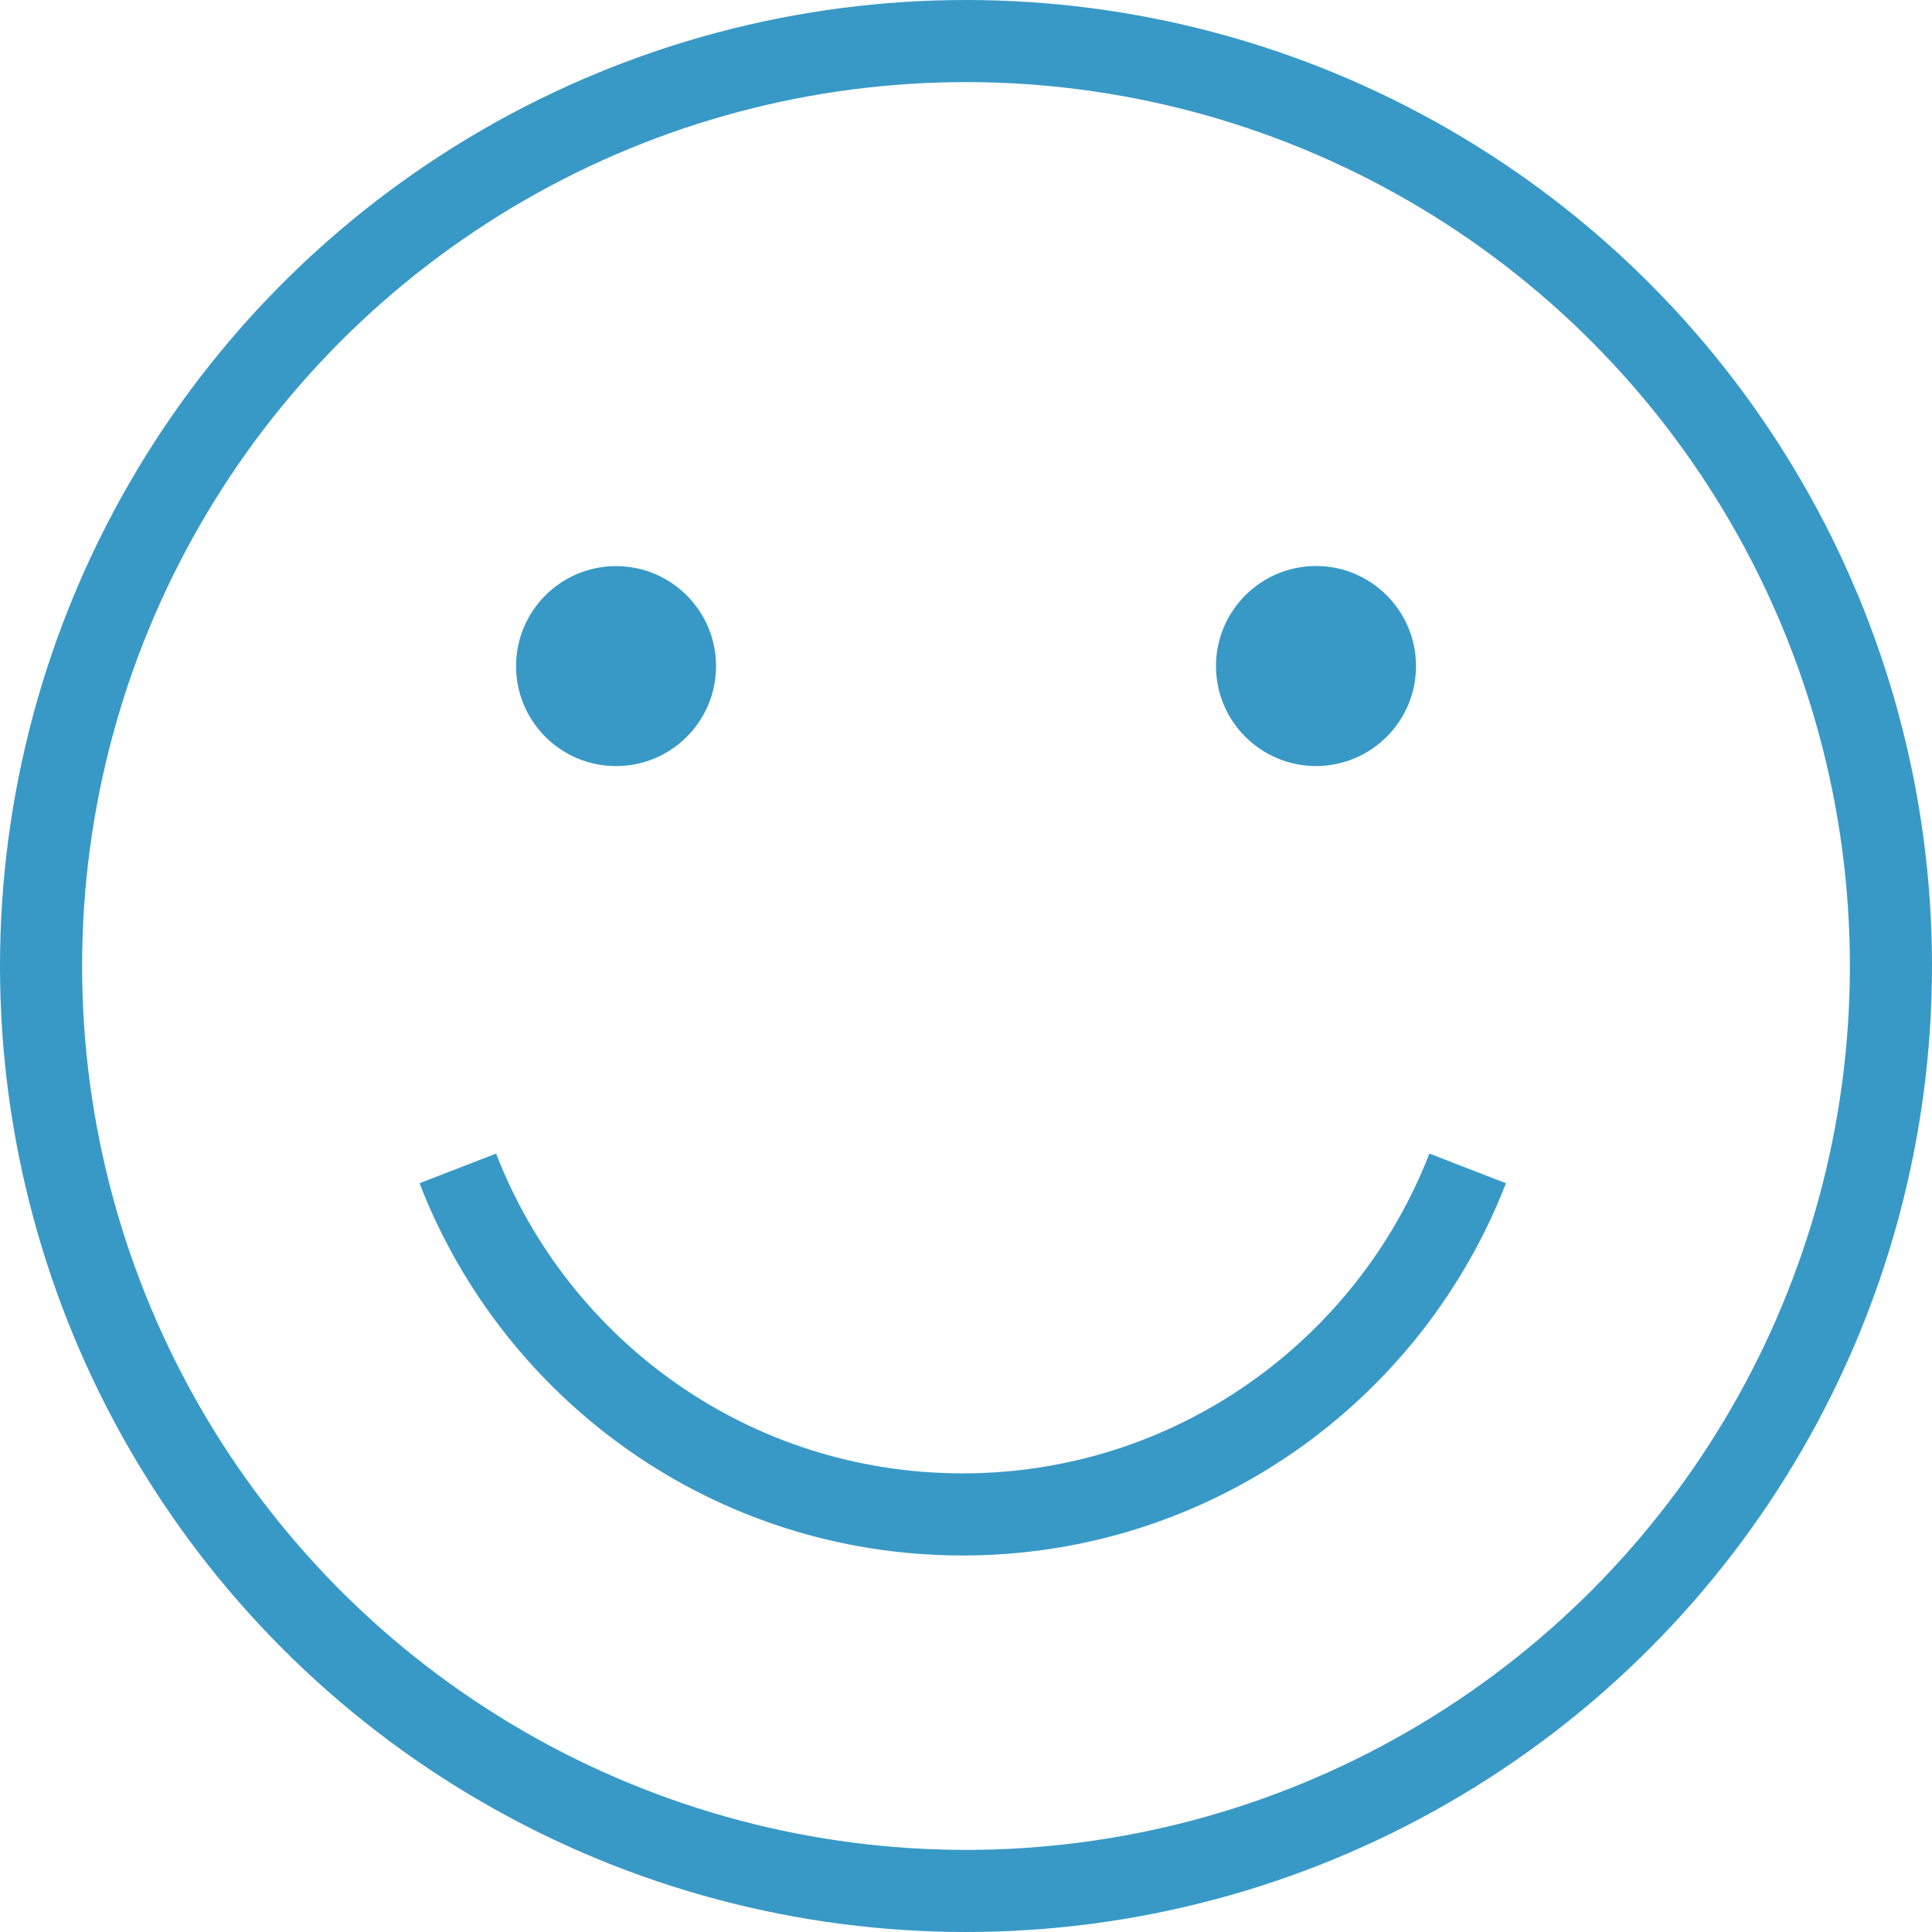 <?xml version="1.0" encoding="UTF-8"?>
<svg xmlns="http://www.w3.org/2000/svg" id="Ebene_2" data-name="Ebene 2" viewBox="0 0 51.764 51.764">
  <defs>
    <style>
      .cls-1 {
        fill: none;
        stroke: #3899c6;
        stroke-width: 2.2px;
      }

      .cls-2 {
        fill: #3899c6;
      }
    </style>
  </defs>
  <g id="Hexangon-Blau-Grau">
    <g id="Blaue_Icons" data-name="Blaue Icons">
      <g id="Smilie">
        <circle class="cls-1" cx="25.882" cy="25.882" r="24.782"></circle>
        <path class="cls-1" d="M39.323,31.305c-2.102,5.425-7.376,9.271-13.53,9.271-6.179,0-11.428-3.846-13.527-9.271"></path>
        <circle class="cls-2" cx="16.506" cy="17.847" r="2.679"></circle>
        <path class="cls-2" d="M37.939,17.847c0,1.477-1.201,2.678-2.677,2.678-1.483,0-2.682-1.201-2.682-2.678,0-1.481,1.2-2.682,2.682-2.682,1.476,0,2.677,1.201,2.677,2.682Z"></path>
      </g>
    </g>
  </g>
</svg>
